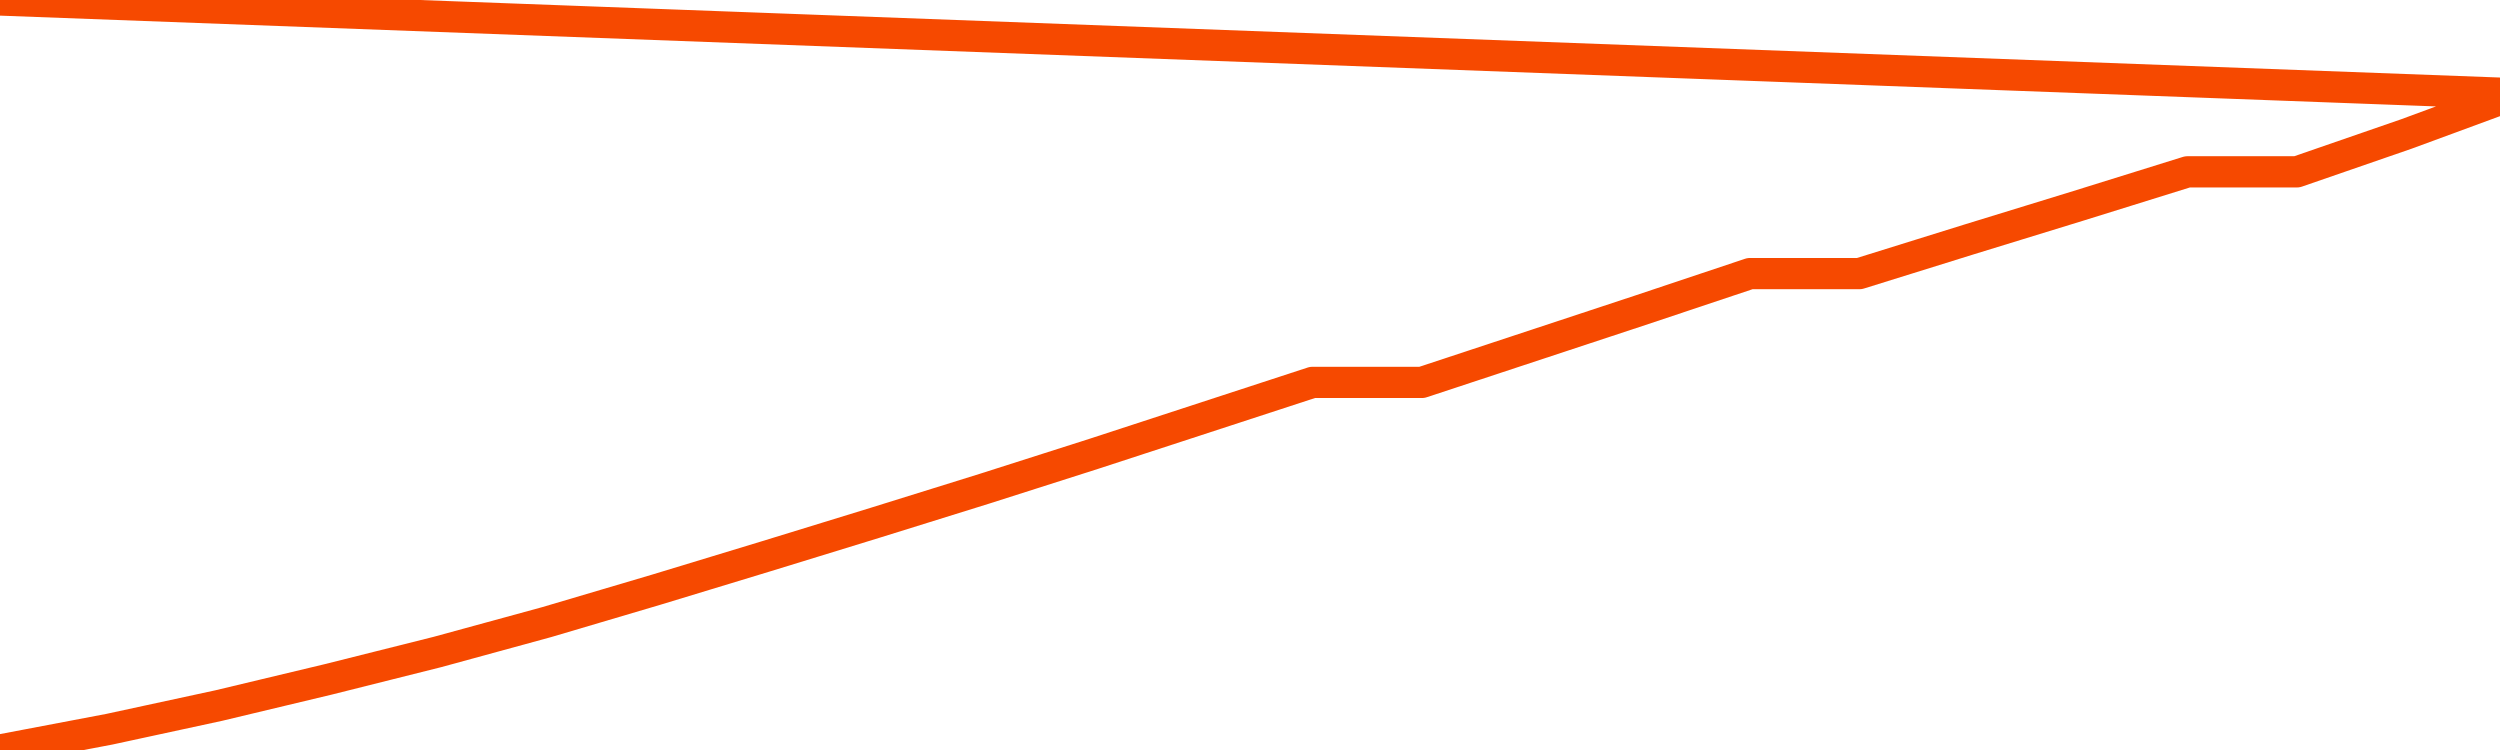       <svg
        version="1.1"
        xmlns="http://www.w3.org/2000/svg"
        width="80"
        height="24"
        viewBox="0 0 80 24">
        <path
          fill="url(#gradient)"
          fill-opacity="0.56"
          stroke="none"
          d="M 0,26 0.0,24.0 3.5,23.335 7.0,22.578 10.5,21.741 14.0,20.863 17.5,19.906 21.0,18.87 24.5,17.806 28.0,16.73 31.5,15.64 35.0,14.523 38.5,13.38 42.0,12.237 45.5,12.237 49.0,11.081 52.5,9.925 56.0,8.755 59.5,8.755 63.0,7.665 66.5,6.589 70.0,5.499 73.5,5.499 77.0,4.289 80.5,3.0 82,26 Z"
        />
        <path
          fill="none"
          stroke="#F64900"
          stroke-width="1"
          stroke-linejoin="round"
          stroke-linecap="round"
          d="M 0.0,24.0 3.5,23.335 7.0,22.578 10.5,21.741 14.0,20.863 17.5,19.906 21.0,18.87 24.5,17.806 28.0,16.73 31.5,15.64 35.0,14.523 38.5,13.38 42.0,12.237 45.5,12.237 49.0,11.081 52.5,9.925 56.0,8.755 59.5,8.755 63.0,7.665 66.5,6.589 70.0,5.499 73.5,5.499 77.0,4.289 80.5,3.0.join(' ') }"
        />
      </svg>
